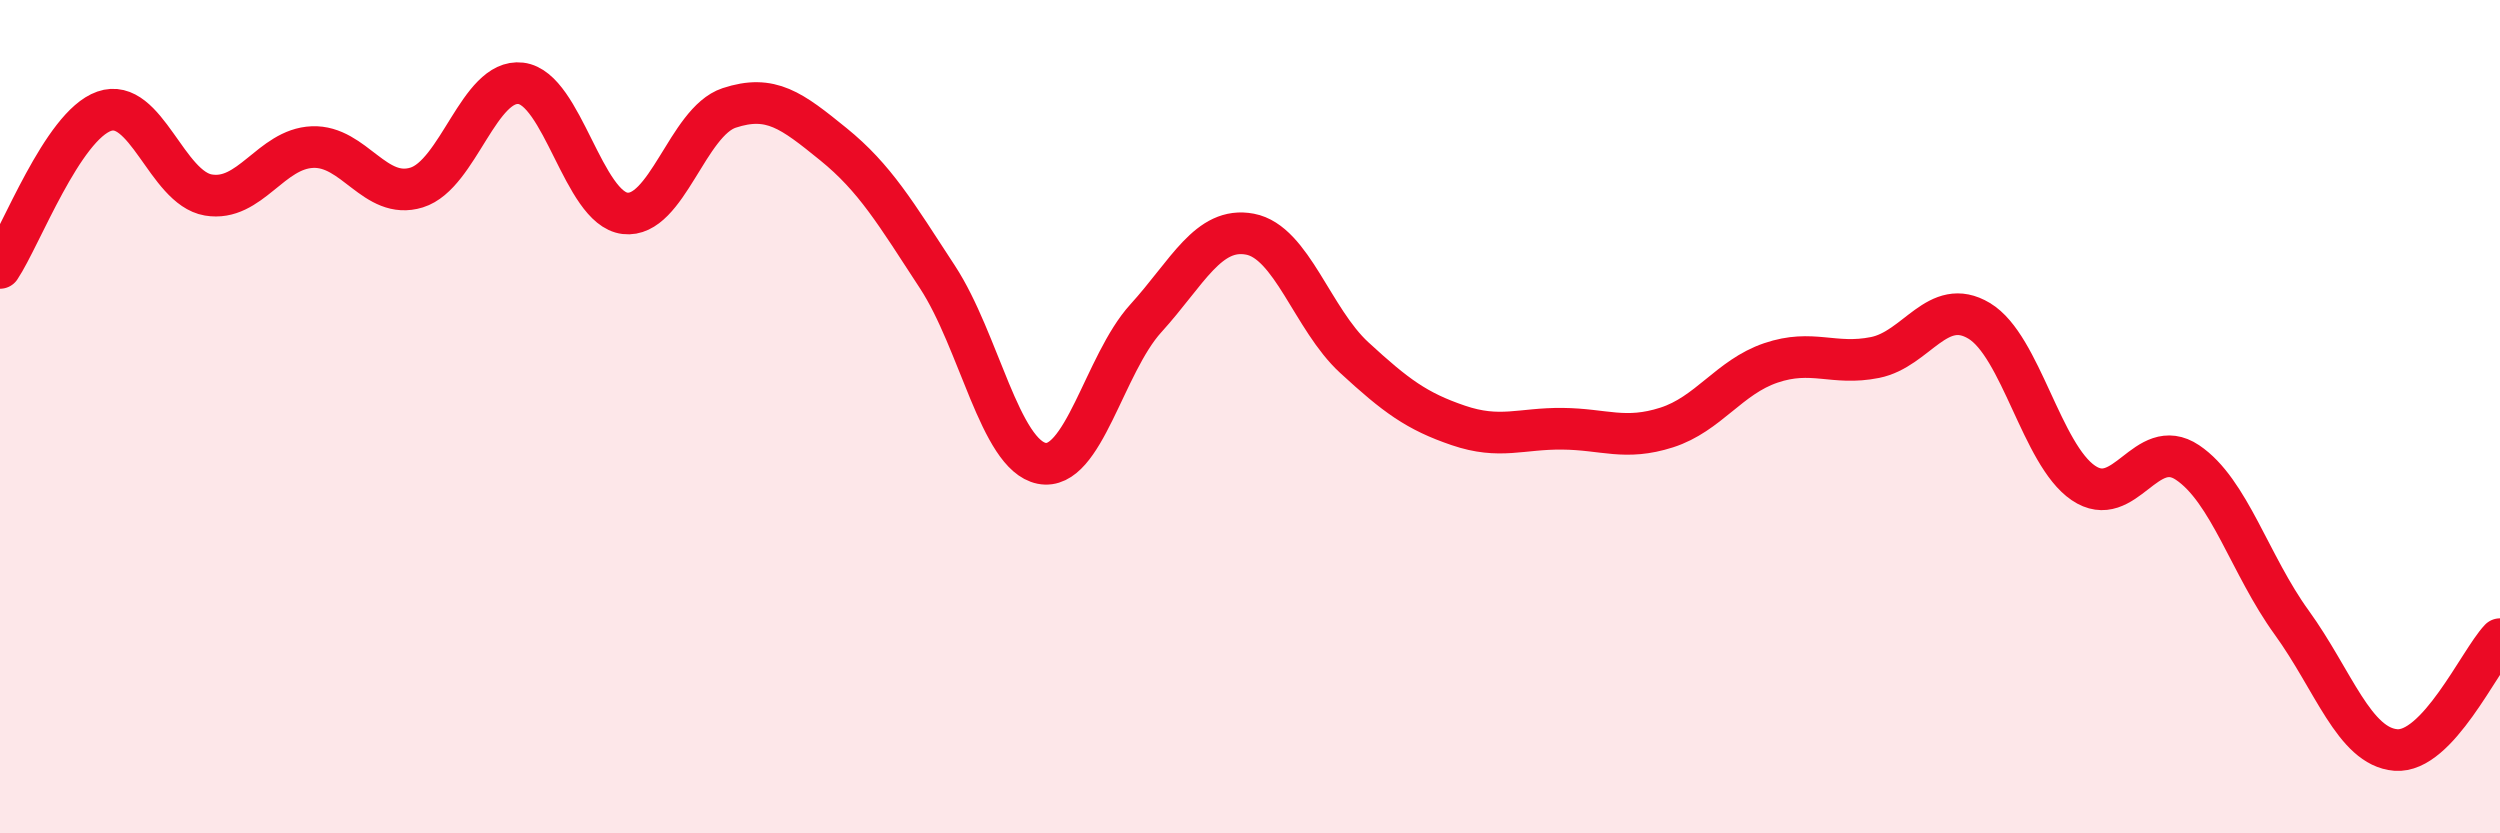 
    <svg width="60" height="20" viewBox="0 0 60 20" xmlns="http://www.w3.org/2000/svg">
      <path
        d="M 0,6.43 C 0.5,5.68 1.5,3.02 2.5,2.67 C 3.5,2.32 4,4.51 5,4.68 C 6,4.85 6.5,3.57 7.5,3.53 C 8.5,3.49 9,4.81 10,4.5 C 11,4.19 11.5,1.88 12.5,2 C 13.5,2.12 14,5 15,5.12 C 16,5.24 16.5,2.92 17.5,2.59 C 18.5,2.26 19,2.65 20,3.46 C 21,4.27 21.5,5.12 22.5,6.65 C 23.5,8.18 24,10.92 25,11.12 C 26,11.32 26.5,8.74 27.5,7.64 C 28.5,6.54 29,5.43 30,5.62 C 31,5.81 31.5,7.66 32.5,8.58 C 33.5,9.5 34,9.87 35,10.21 C 36,10.55 36.5,10.28 37.5,10.29 C 38.5,10.3 39,10.58 40,10.26 C 41,9.94 41.5,9.05 42.5,8.71 C 43.5,8.37 44,8.78 45,8.58 C 46,8.38 46.5,7.1 47.5,7.7 C 48.5,8.3 49,10.91 50,11.59 C 51,12.27 51.5,10.43 52.5,11.1 C 53.5,11.77 54,13.56 55,14.94 C 56,16.32 56.5,17.92 57.5,18 C 58.5,18.08 59.5,15.87 60,15.34L60 20L0 20Z"
        fill="#EB0A25"
        opacity="0.1"
        stroke-linecap="round"
        stroke-linejoin="round"
      />
      <path
        d="M 0,6.43 C 0.5,5.68 1.5,3.02 2.5,2.67 C 3.5,2.32 4,4.51 5,4.68 C 6,4.85 6.5,3.57 7.5,3.53 C 8.5,3.49 9,4.81 10,4.5 C 11,4.19 11.5,1.88 12.5,2 C 13.5,2.12 14,5 15,5.12 C 16,5.24 16.5,2.92 17.5,2.59 C 18.5,2.26 19,2.65 20,3.46 C 21,4.27 21.5,5.12 22.5,6.65 C 23.5,8.18 24,10.92 25,11.12 C 26,11.32 26.5,8.74 27.5,7.64 C 28.5,6.54 29,5.43 30,5.62 C 31,5.81 31.5,7.66 32.5,8.58 C 33.5,9.5 34,9.87 35,10.21 C 36,10.55 36.5,10.28 37.5,10.29 C 38.5,10.3 39,10.58 40,10.26 C 41,9.94 41.5,9.05 42.5,8.71 C 43.5,8.37 44,8.78 45,8.58 C 46,8.38 46.5,7.1 47.5,7.7 C 48.5,8.3 49,10.91 50,11.59 C 51,12.27 51.5,10.43 52.5,11.1 C 53.5,11.77 54,13.56 55,14.94 C 56,16.32 56.5,17.92 57.5,18 C 58.5,18.08 59.5,15.87 60,15.34"
        stroke="#EB0A25"
        stroke-width="1"
        fill="none"
        stroke-linecap="round"
        stroke-linejoin="round"
      />
    </svg>
  